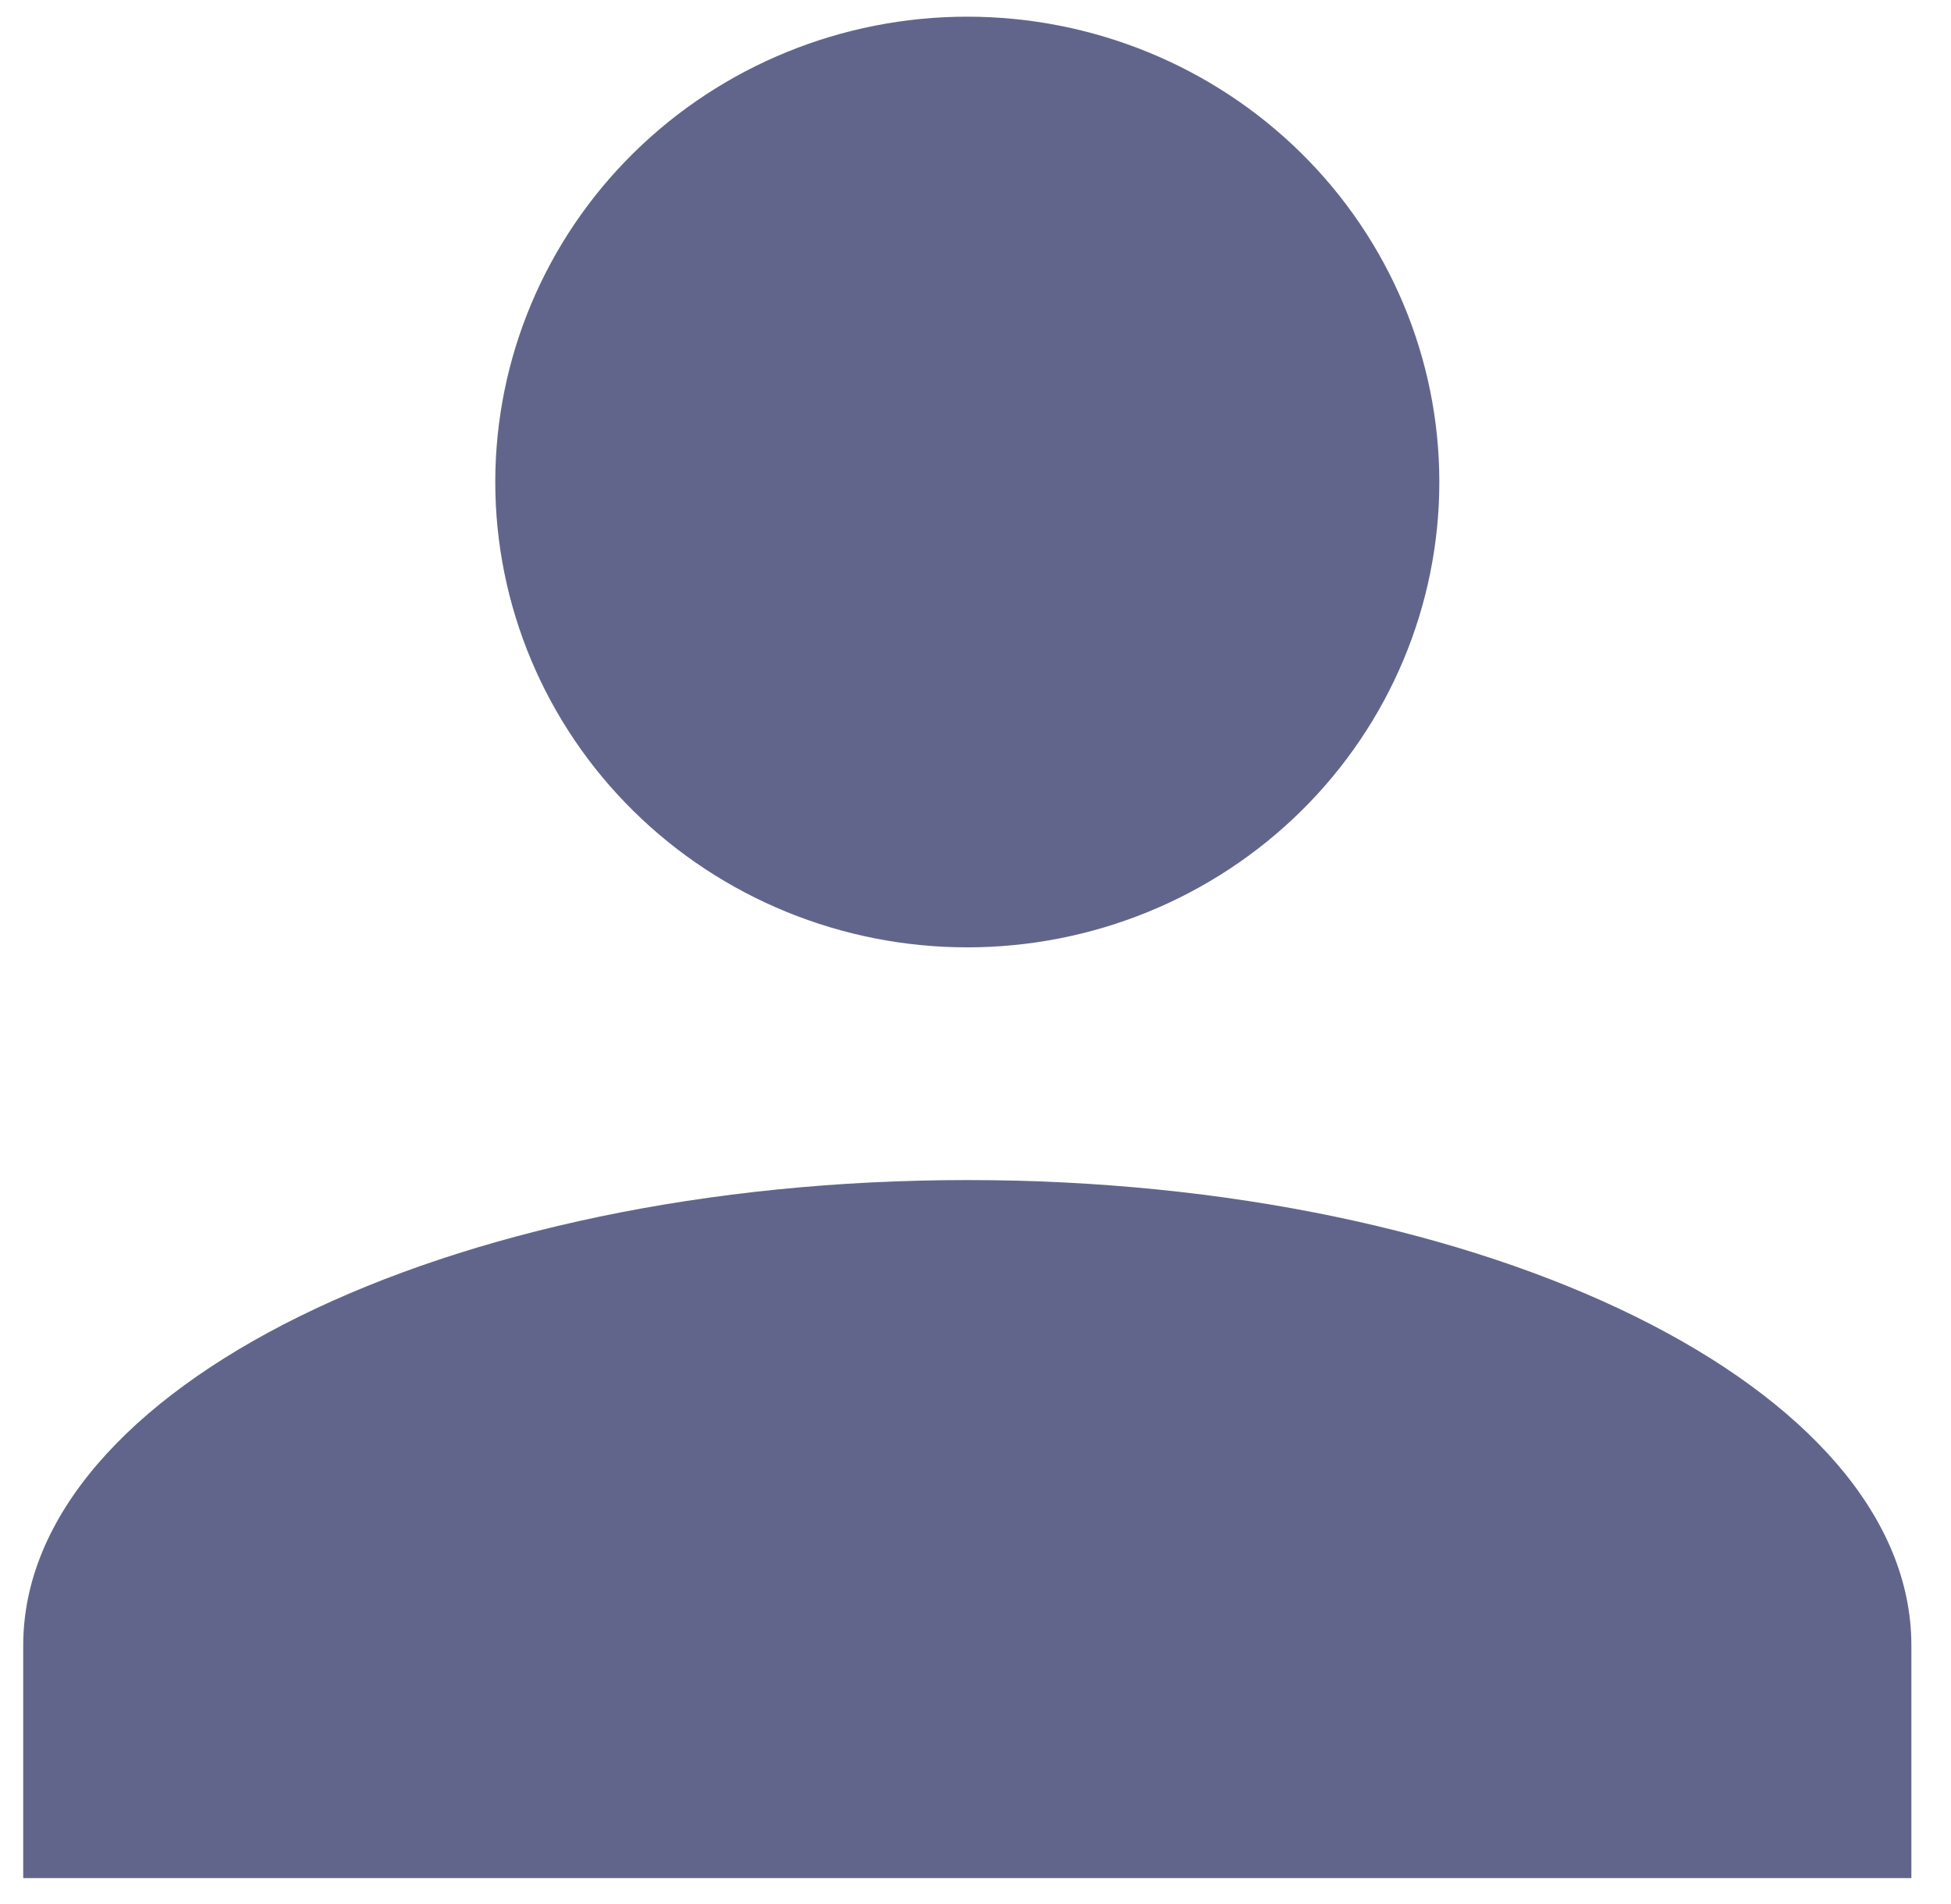 <svg width="42" height="41" viewBox="0 0 42 41" fill="none" xmlns="http://www.w3.org/2000/svg">
<path d="M20.823 0.359C23.518 0.359 26.103 1.415 28.009 3.294C29.914 5.173 30.985 7.721 30.985 10.378C30.985 13.035 29.914 15.583 28.009 17.462C26.103 19.341 23.518 20.396 20.823 20.396C18.128 20.396 15.544 19.341 13.638 17.462C11.732 15.583 10.662 13.035 10.662 10.378C10.662 7.721 11.732 5.173 13.638 3.294C15.544 1.415 18.128 0.359 20.823 0.359ZM20.823 25.406C32.052 25.406 41.147 29.889 41.147 35.424V40.434H0.5V35.424C0.5 29.889 9.595 25.406 20.823 25.406Z" fill="#62658B"/>
</svg>
